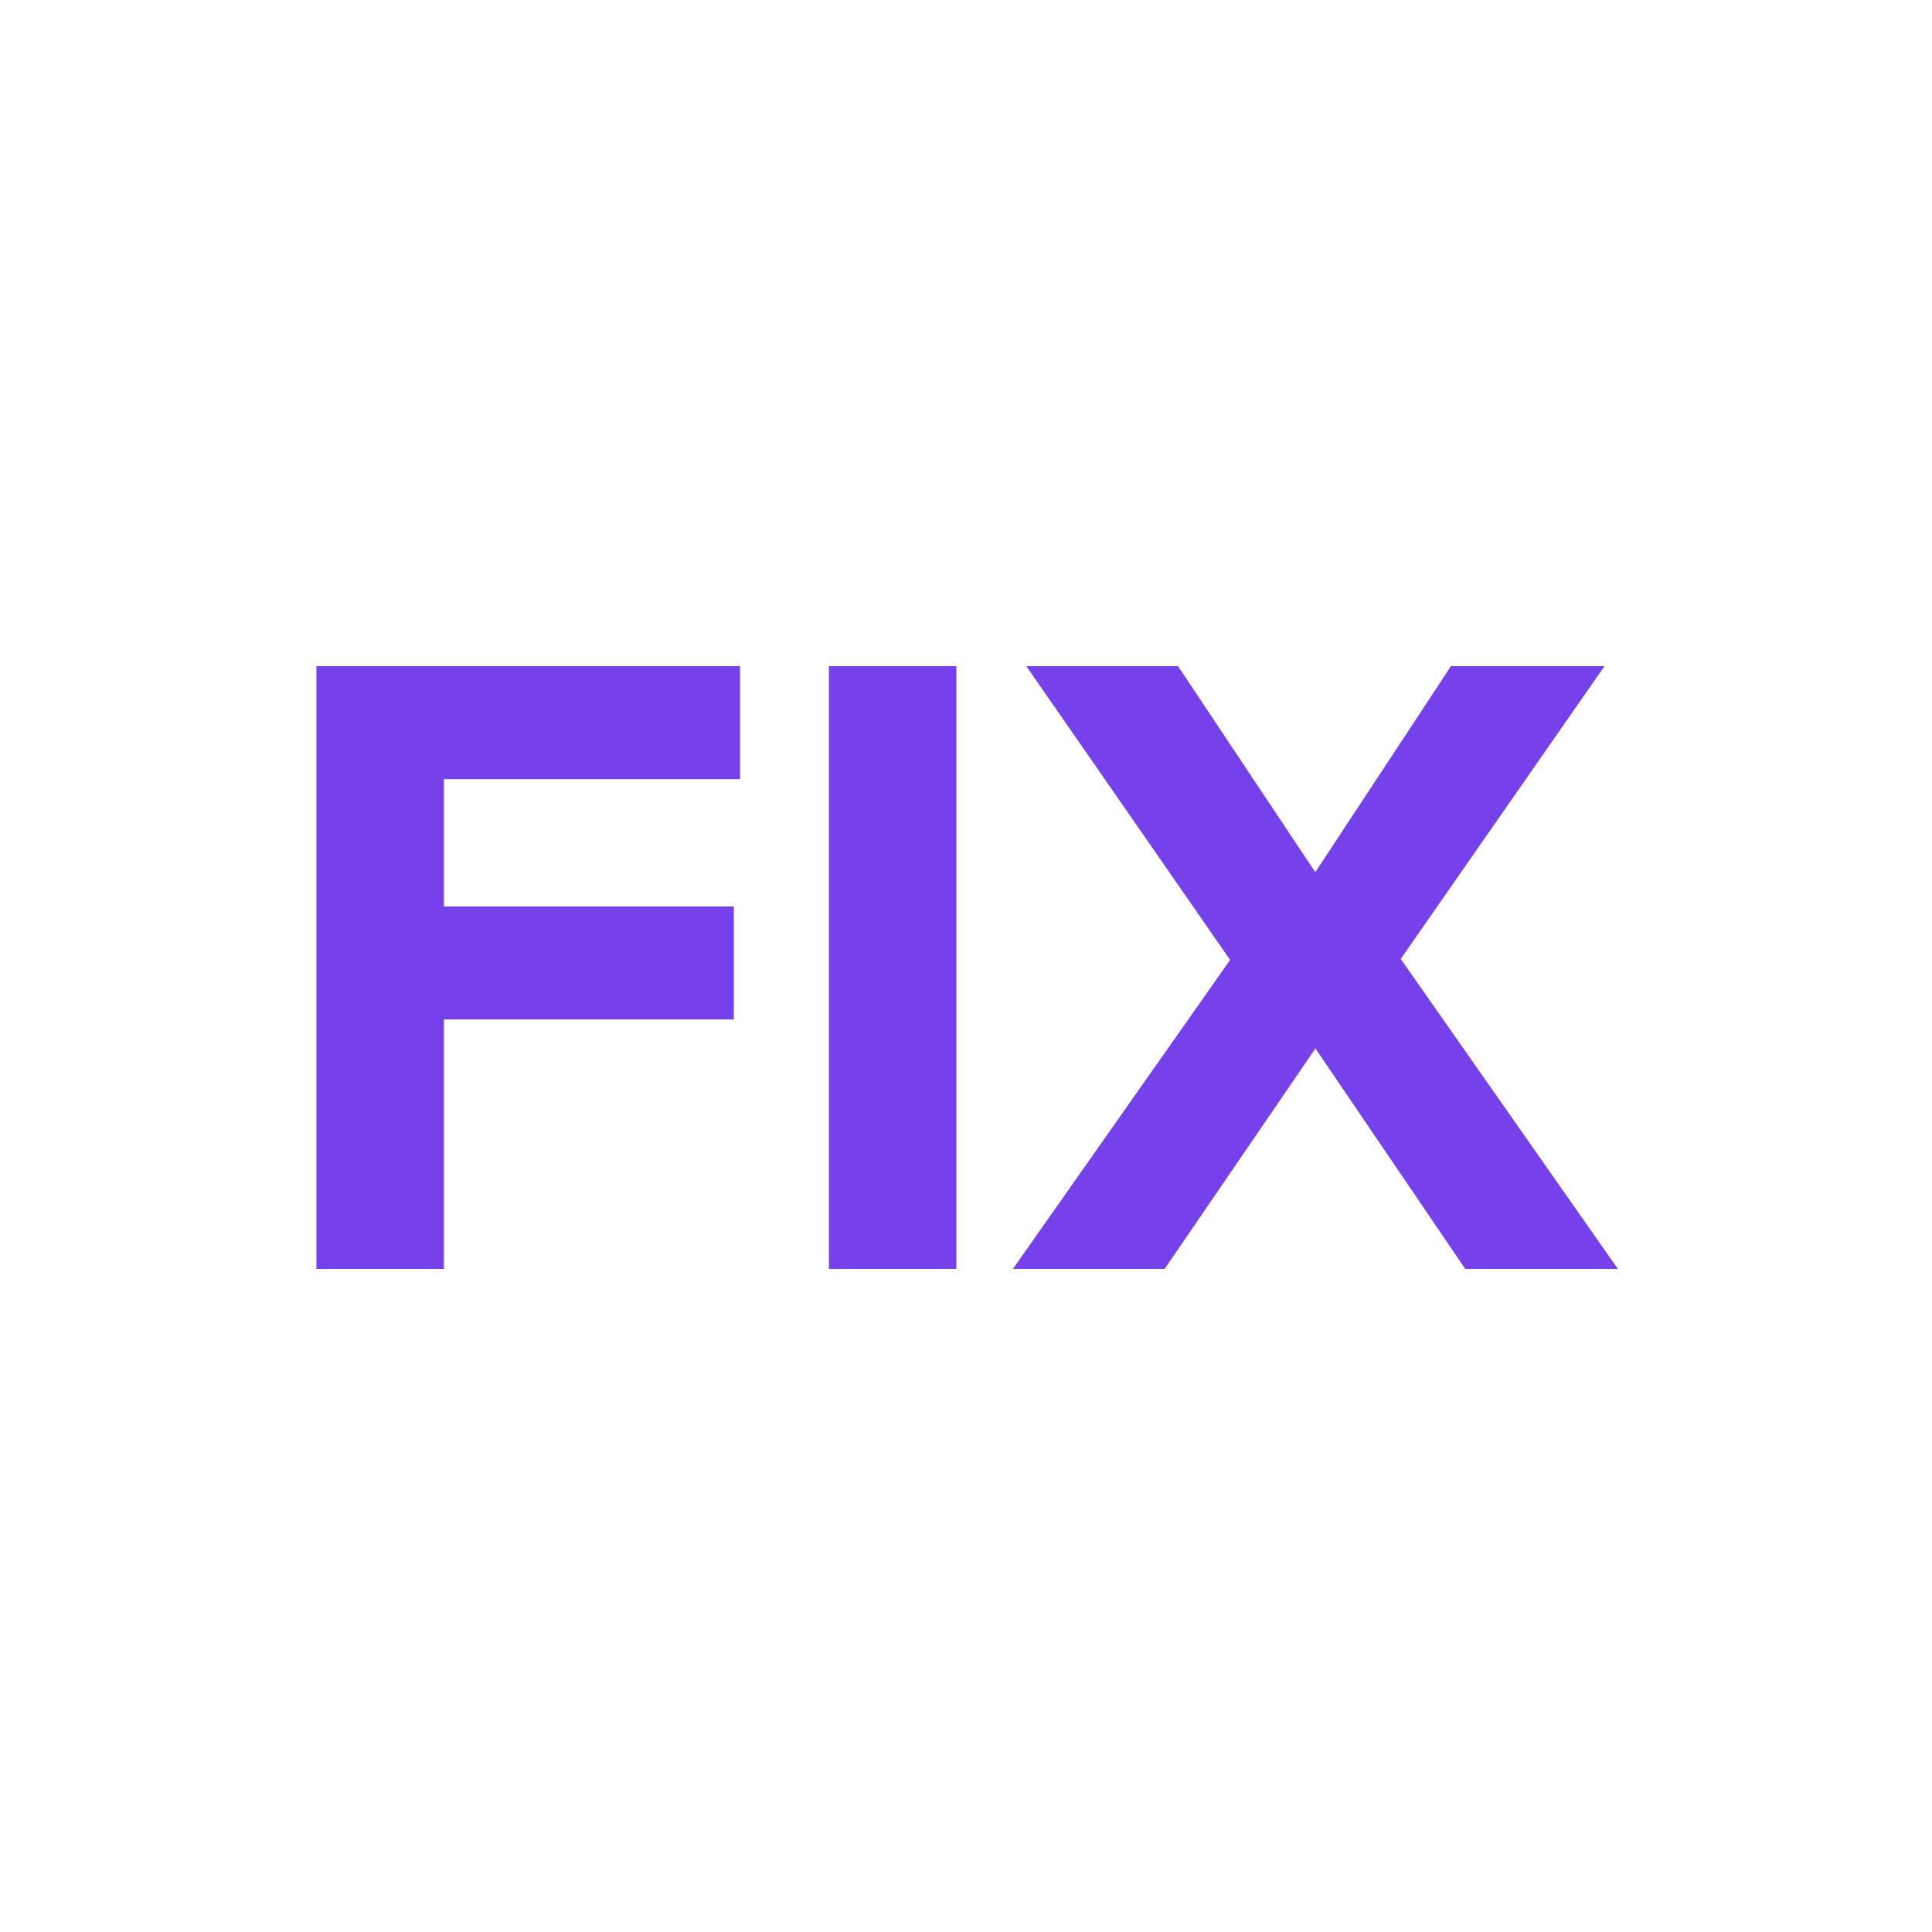 <svg xmlns="http://www.w3.org/2000/svg" width="48" height="48" fill="none"><path fill="#fff" d="M0 0h48v48H0z"/><path fill="#7640EB" fill-rule="evenodd" d="M7.861 31.527V16.55h10.526v2.807h-7.359v3.165h7.204v2.806h-7.204v6.198H7.861Zm12.733 0V16.55h3.167v14.976h-3.167Zm12.087-5.479 3.723 5.479h3.792L34.8 23.825l5.063-7.274h-3.815l-3.37 5.119-3.41-5.119h-3.769l5.063 7.298-5.397 7.678h3.769l3.747-5.479Z" clip-rule="evenodd"/></svg>